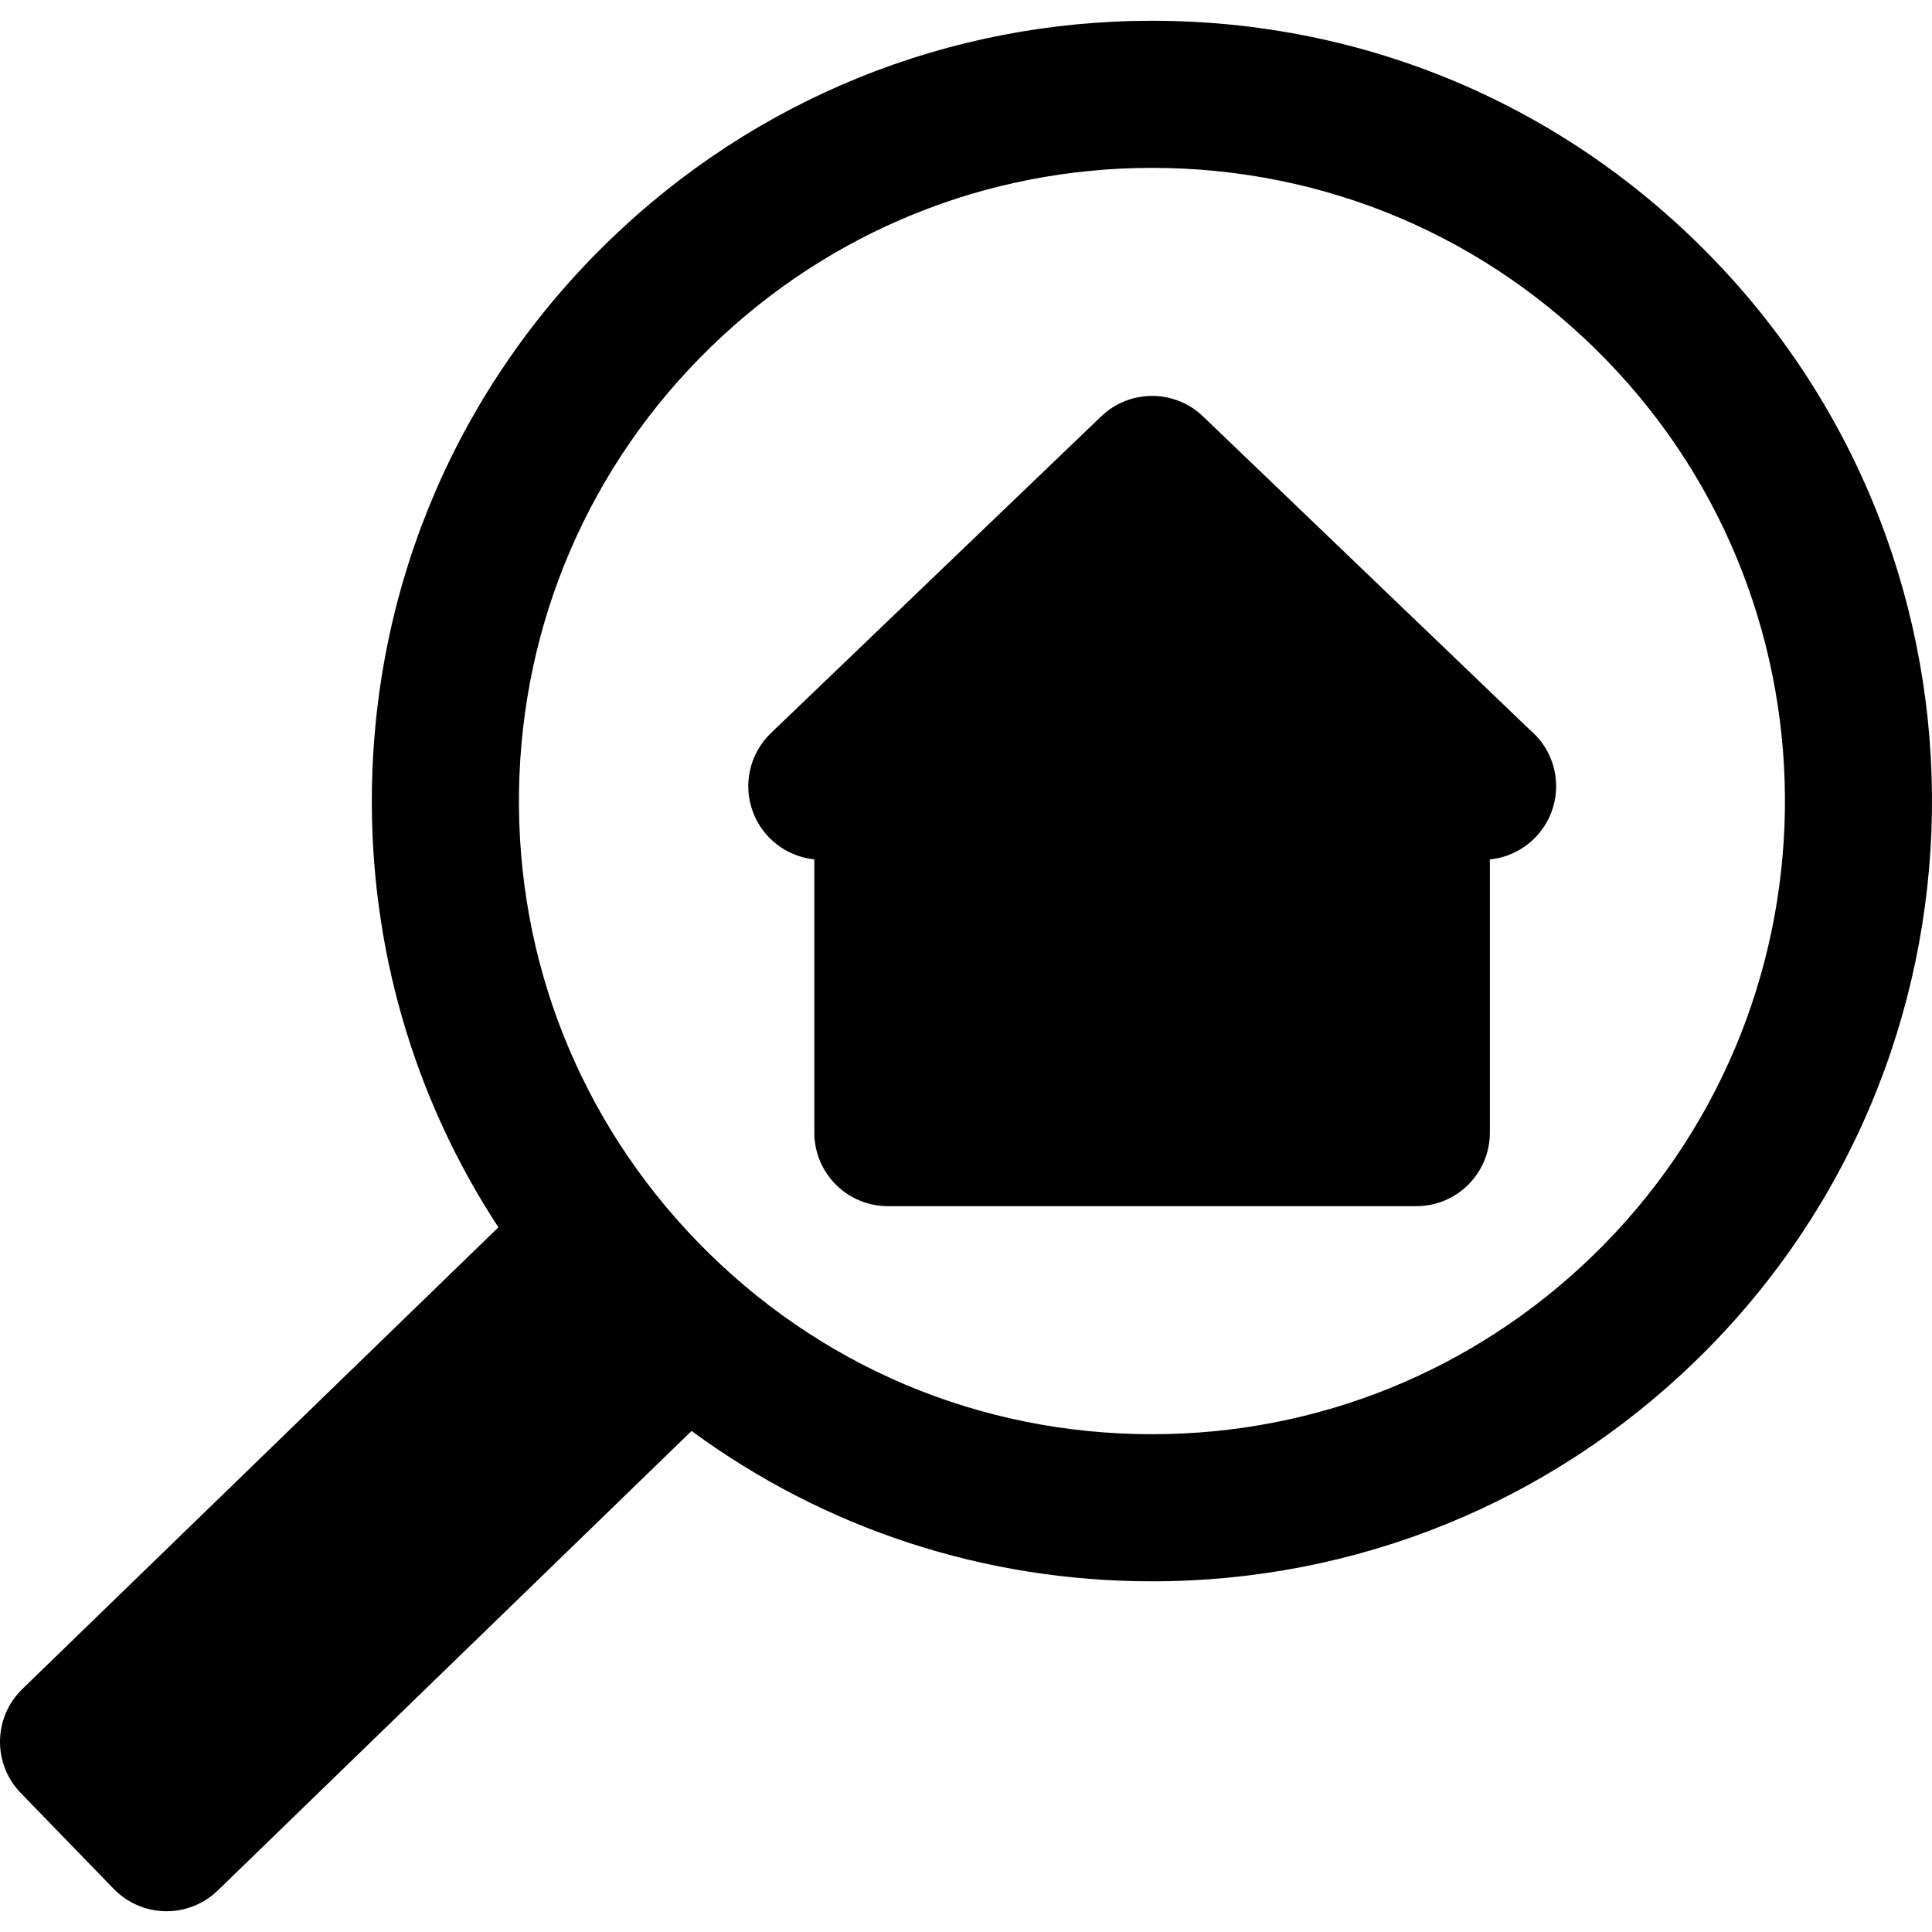 <?xml version="1.0" encoding="iso-8859-1"?>
<!-- Uploaded to: SVG Repo, www.svgrepo.com, Generator: SVG Repo Mixer Tools -->
<!DOCTYPE svg PUBLIC "-//W3C//DTD SVG 1.1//EN" "http://www.w3.org/Graphics/SVG/1.1/DTD/svg11.dtd">
<svg fill="#000000" height="800px" width="800px" version="1.1" id="Capa_1" xmlns="http://www.w3.org/2000/svg" xmlns:xlink="http://www.w3.org/1999/xlink" 
	 viewBox="0 0 196.986 196.986" xml:space="preserve">
<path d="M158.662,80.16c0,3.891-2.963,7.09-6.755,7.464v27.856c0,4.143-3.358,7.5-7.5,7.5H90.527c-4.142,0-7.5-3.357-7.5-7.5V87.621
	c-2.749-0.281-5.147-2.062-6.194-4.664c-1.142-2.841-0.442-6.091,1.768-8.21l33.674-32.292c2.901-2.783,7.48-2.783,10.382,0
	l33.355,31.985C157.633,75.815,158.662,77.868,158.662,80.16z M172.855,138.784c-14.925,14.476-34.593,22.447-55.379,22.447
	c-0.001,0-0.001,0-0.002,0c-17.168,0-33.429-5.384-46.961-15.332l-48.31,46.854c-1.4,1.358-3.274,2.116-5.222,2.116
	c-0.038,0-0.077,0-0.115-0.001c-1.989-0.03-3.884-0.85-5.269-2.277l-9.481-9.776c-2.883-2.974-2.811-7.722,0.163-10.605
	l48.537-47.073c-8.625-13.167-13.142-28.593-12.896-44.68c0.325-21.248,8.905-41.098,24.16-55.893
	C77.005,10.088,96.672,2.117,117.46,2.117c21.717,0,42.001,8.584,57.117,24.17C205.117,57.777,204.344,108.243,172.855,138.784z
	 M163.809,36.73c-12.266-12.647-28.727-19.613-46.35-19.613c-16.867,0-32.826,6.469-44.937,18.215
	C60.144,47.336,53.182,63.444,52.918,80.686c-0.264,17.242,6.203,33.555,18.208,45.933c12.265,12.646,28.726,19.612,46.349,19.612
	c16.867,0.001,32.826-6.468,44.938-18.215C187.964,103.234,188.591,62.283,163.809,36.73z"/>
</svg>